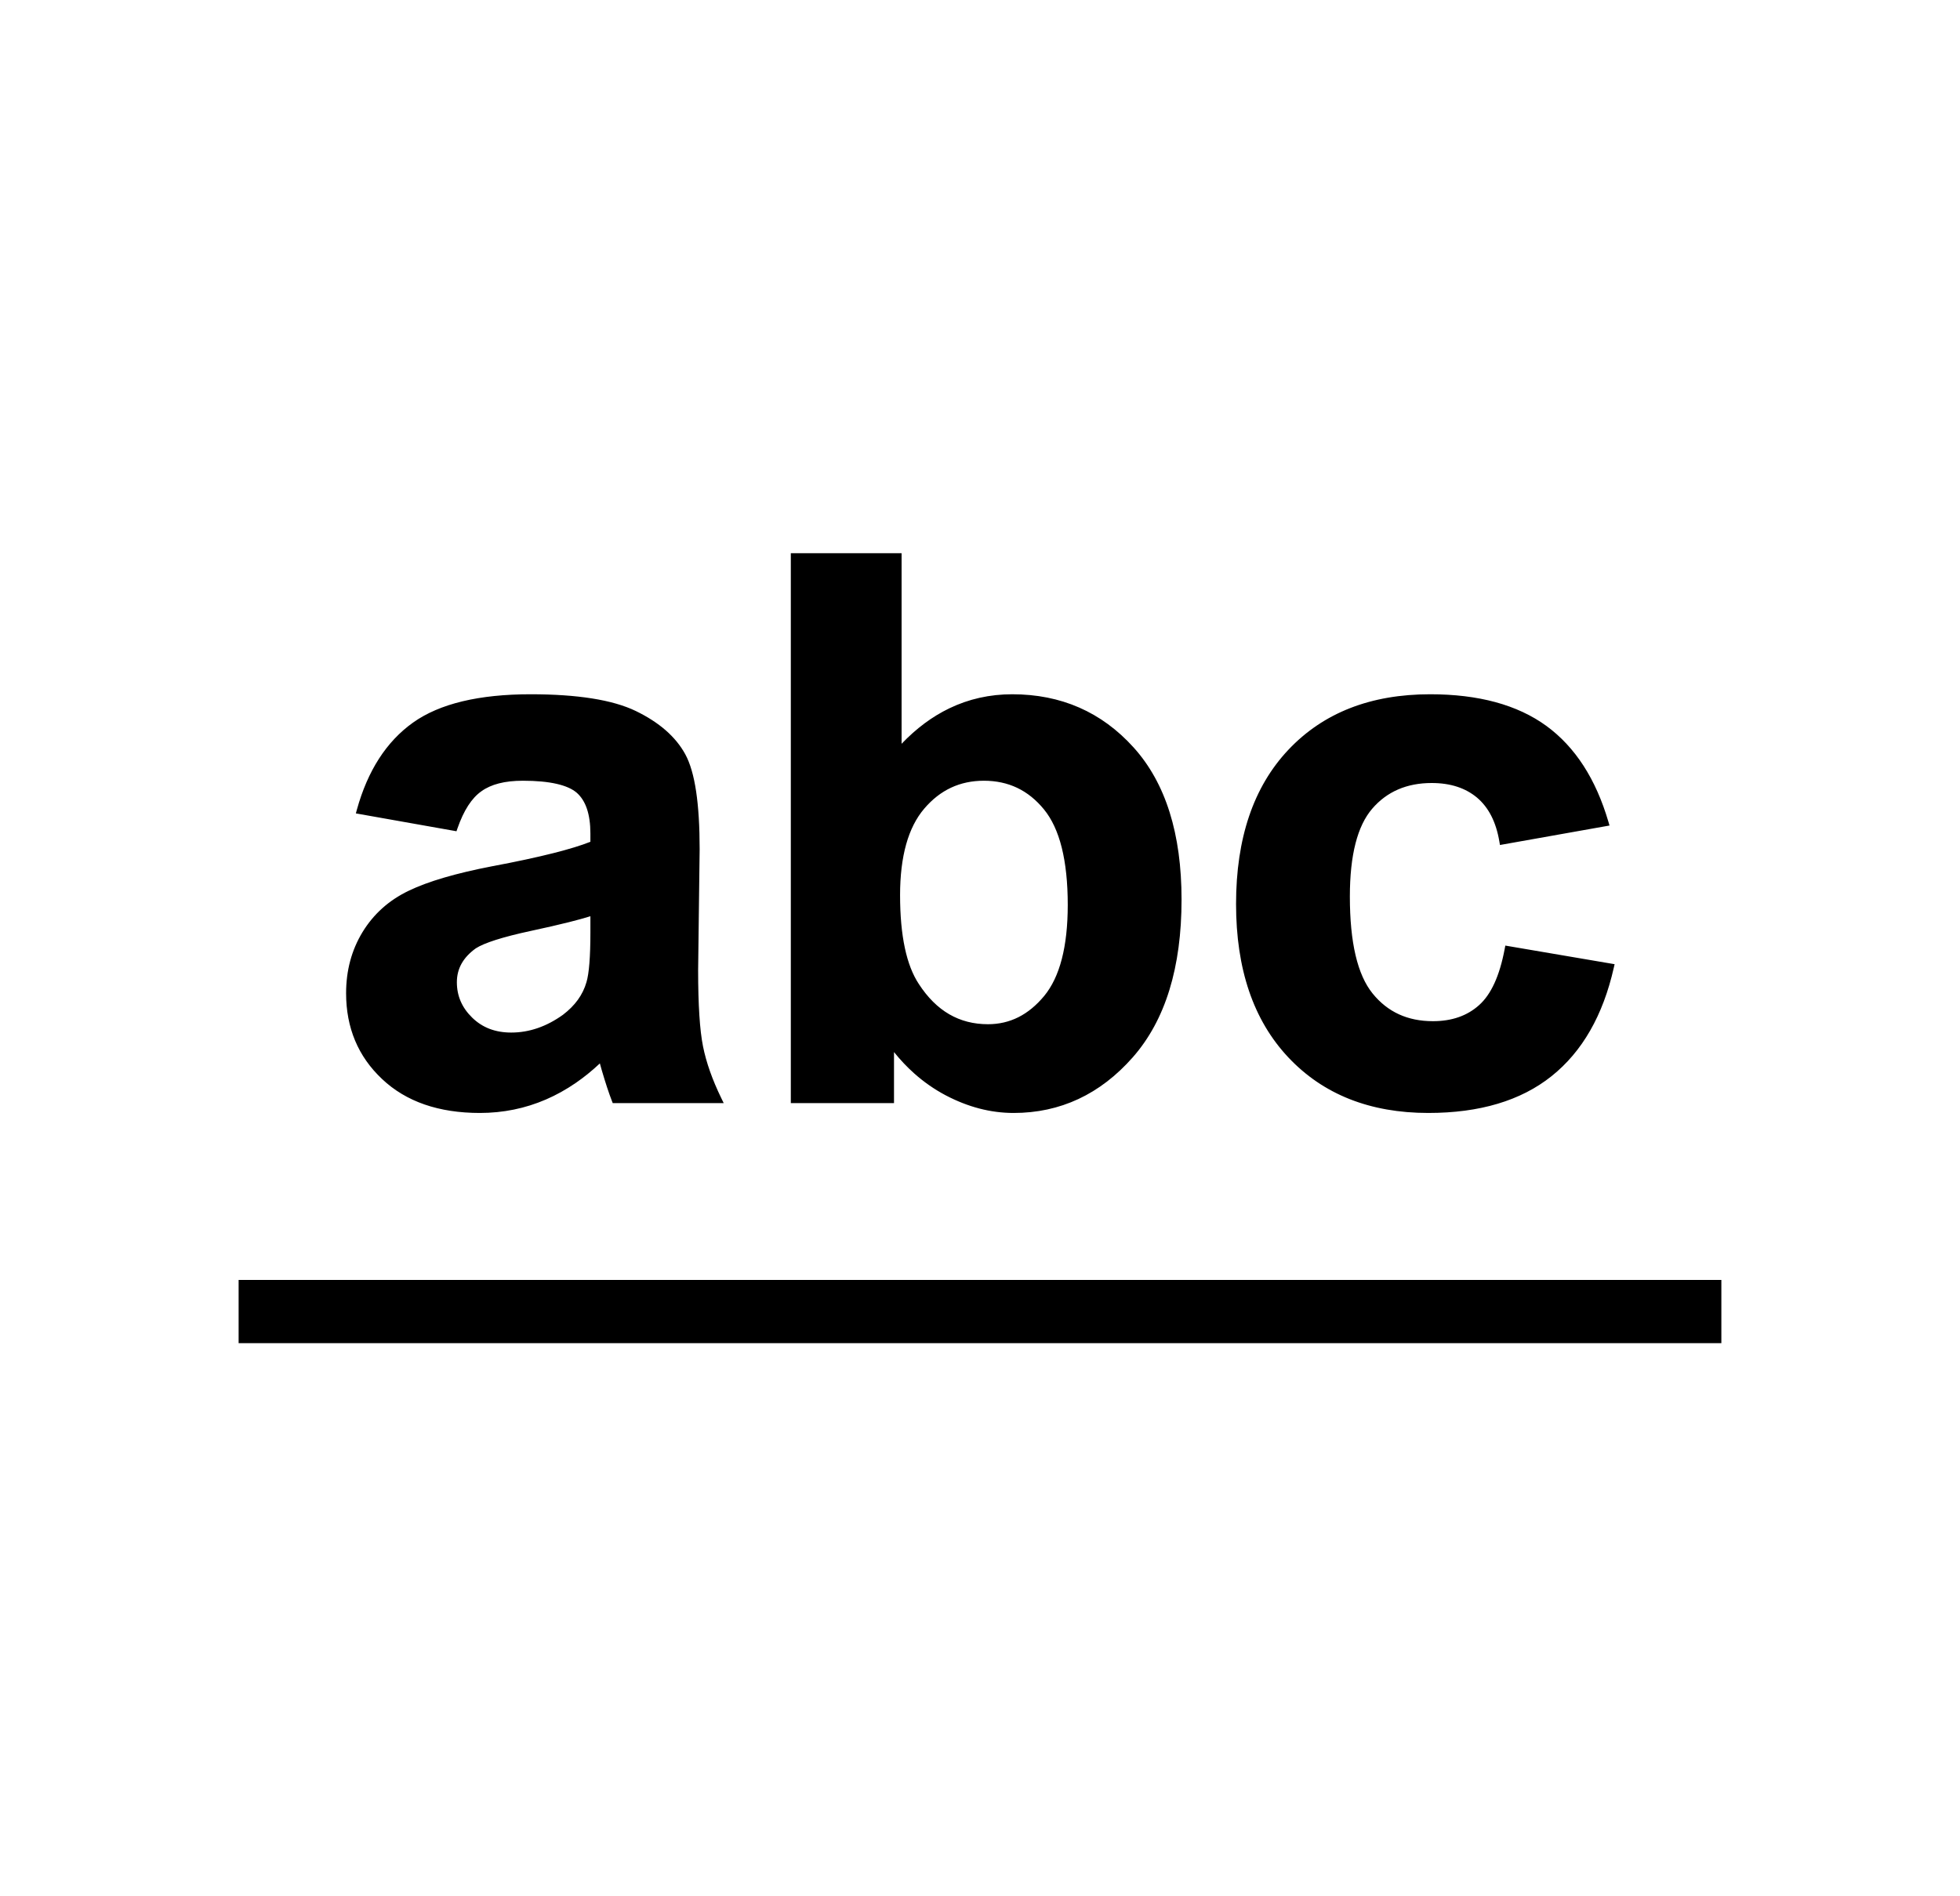<?xml version="1.0" encoding="UTF-8"?>
<!DOCTYPE svg PUBLIC "-//W3C//DTD SVG 1.1//EN" "http://www.w3.org/Graphics/SVG/1.1/DTD/svg11.dtd">
<!-- Creator: CorelDRAW SE (64-Bit) -->
<svg xmlns="http://www.w3.org/2000/svg" xml:space="preserve" width="21.872mm" height="21.167mm" version="1.1" style="shape-rendering:geometricPrecision; text-rendering:geometricPrecision; image-rendering:optimizeQuality; fill-rule:evenodd; clip-rule:evenodd"
viewBox="0 0 2187.22 2116.66"
 xmlns:xlink="http://www.w3.org/1999/xlink"
 xmlns:xodm="http://www.corel.com/coreldraw/odm/2003">
 <defs>
  <style type="text/css">
   <![CDATA[
    .fil0 {fill:black;fill-rule:nonzero}
   ]]>
  </style>
 </defs>
 <g id="Warstwa_x0020_1">
  <path class="fil0" d="M506.22 927.26l-109.11 -19.36 1.11 -4.03c6.03,-21.81 14.27,-40.82 24.66,-56.98 10.48,-16.31 23.18,-29.77 38.04,-40.36 14.84,-10.57 33.29,-18.5 55.27,-23.76 21.83,-5.22 47.15,-7.85 75.91,-7.85 26.02,0 48.85,1.55 68.4,4.63 19.68,3.1 36.08,7.81 49.1,14.1 12.95,6.29 24.04,13.44 33.2,21.42 9.25,8.08 16.6,17.04 21.96,26.89 5.38,9.88 9.43,23.73 12.08,41.52 2.6,17.47 3.92,38.91 3.92,64.3l-1.7 135.47c0.01,19.21 0.47,35.91 1.38,50.04 0.89,14.02 2.26,25.57 4.06,34.59 1.79,9 4.41,18.34 7.79,27.93 3.41,9.67 7.64,19.69 12.64,29.98l2.67 5.48 -123.83 0 -0.95 -2.44c-1.61,-4.16 -3.44,-9.24 -5.38,-15.16 -1.76,-5.35 -3.74,-11.7 -5.88,-19.01l-2.15 -7.69c-8.69,8.15 -17.64,15.41 -26.82,21.73 -10.79,7.42 -21.97,13.63 -33.47,18.59 -11.48,4.95 -23.39,8.71 -35.68,11.21 -12.29,2.5 -24.95,3.78 -37.93,3.78 -22.9,0 -43.48,-3.15 -61.66,-9.43 -18.26,-6.31 -34.11,-15.81 -47.47,-28.44 -13.37,-12.57 -23.43,-26.89 -30.12,-42.87 -6.68,-15.98 -10.04,-33.63 -10.04,-52.89 0,-12.68 1.53,-24.74 4.58,-36.11 3.04,-11.36 7.65,-22.1 13.77,-32.18 6.11,-10 13.45,-18.87 22,-26.55 8.53,-7.66 18.34,-14.19 29.4,-19.5 10.85,-5.25 24.08,-10.16 39.63,-14.73 15.5,-4.54 33.4,-8.79 53.6,-12.68 26.89,-5.03 49.69,-9.95 68.35,-14.66 17.36,-4.39 31.16,-8.63 41.29,-12.65l0 -9.17c0,-10.88 -1.32,-20.15 -3.92,-27.79 -2.52,-7.4 -6.29,-13.32 -11.27,-17.74 -5.07,-4.37 -12.55,-7.69 -22.38,-9.95 -10.14,-2.33 -22.75,-3.5 -37.78,-3.5 -10.08,0 -19,0.98 -26.7,2.96 -7.6,1.95 -14.12,4.86 -19.48,8.73 -5.48,3.82 -10.42,9.17 -14.84,16.01 -4.5,6.96 -8.51,15.53 -12.01,25.61l-1.06 3.08 -3.18 -0.57zm-239.93 501.4l1654.63 0 0 70.56 -1654.63 0 0 -70.56zm392.55 -405.97c-6.7,2.08 -14.73,4.3 -24.05,6.64 -11.82,2.96 -25.85,6.2 -42.04,9.66 -15.96,3.42 -29.18,6.82 -39.56,10.13 -10.14,3.24 -17.59,6.4 -22.23,9.41 -7.07,5.09 -12.41,10.8 -15.92,17.11 -3.46,6.21 -5.21,13.12 -5.21,20.73 0,15.3 5.69,28.38 17.05,39.47 5.69,5.56 12.16,9.75 19.35,12.51 7.26,2.78 15.34,4.18 24.28,4.18 10.01,0 19.83,-1.66 29.4,-4.95 9.65,-3.31 19.12,-8.29 28.28,-14.87 6.67,-5.07 12.24,-10.63 16.64,-16.71 4.35,-6.02 7.59,-12.63 9.65,-19.82 1.41,-4.74 2.51,-11.74 3.24,-20.97 0.74,-9.33 1.12,-20.87 1.12,-34.58l0 -17.94zm223.66 204.77l0 -610.02 123.61 0 0 212.75c16.42,-17.17 34.16,-30.38 53.21,-39.55 21.73,-10.47 45.15,-15.72 70.26,-15.72 27.25,0 52.18,4.95 74.77,14.85 22.61,9.9 42.86,24.76 60.71,44.56 17.86,19.8 31.26,43.93 40.17,72.32 8.86,28.23 13.3,60.73 13.3,97.43 0,37.88 -4.52,71.51 -13.53,100.82 -9.06,29.42 -22.7,54.53 -40.9,75.25 -18.18,20.64 -38.41,36.18 -60.59,46.54 -22.21,10.38 -46.36,15.59 -72.37,15.59 -12.86,0 -25.65,-1.67 -38.33,-4.98 -12.64,-3.3 -25.21,-8.26 -37.67,-14.81 -12.47,-6.62 -24.1,-14.71 -34.84,-24.26 -8.04,-7.15 -15.6,-15.13 -22.65,-23.93l0 56.97 -115.15 0 0 -3.81zm121.92 -228.17c0,22.55 1.78,42.17 5.32,58.77 3.49,16.38 8.71,29.85 15.63,40.3 9.76,15.02 21.06,26.29 33.91,33.74 12.76,7.4 27.17,11.12 43.21,11.12 12.25,0 23.59,-2.62 33.97,-7.84 10.45,-5.24 20.08,-13.2 28.86,-23.8 8.66,-10.55 15.19,-24.25 19.56,-41.04 4.43,-17 6.65,-37.19 6.65,-60.53 0,-24.85 -2.26,-46.21 -6.72,-64.02 -4.42,-17.62 -11.04,-31.8 -19.79,-42.52 -8.75,-10.71 -18.7,-18.75 -29.83,-24.06 -11.1,-5.3 -23.52,-7.97 -37.22,-7.97 -13.42,0 -25.66,2.59 -36.72,7.78 -11.07,5.18 -21.06,13.02 -29.94,23.47 -8.88,10.42 -15.59,23.65 -20.07,39.63 -4.53,16.14 -6.82,35.14 -6.82,56.97zm787.48 -77.11l-118.06 20.99 -0.64 -3.79c-1.84,-10.97 -4.87,-20.58 -9.05,-28.76 -4.14,-8.08 -9.45,-14.86 -15.89,-20.32 -6.45,-5.4 -13.88,-9.47 -22.25,-12.19 -8.44,-2.75 -17.9,-4.13 -28.36,-4.13 -27.77,0 -49.96,9.58 -66.4,28.72 -8.23,9.57 -14.43,22.45 -18.57,38.59 -4.22,16.39 -6.33,36.2 -6.33,59.41 0,51.31 8.47,87.35 25.39,108.23 8.37,10.34 18.16,18.08 29.32,23.2 11.17,5.13 23.85,7.7 38,7.7 10.57,0 20.18,-1.51 28.76,-4.52 8.53,-2.98 16.14,-7.47 22.74,-13.41 6.67,-5.94 12.38,-14.08 17.1,-24.38 4.81,-10.49 8.64,-23.31 11.48,-38.4l0.7 -3.67 121.94 20.77 -0.89 3.9c-6.01,26.62 -14.81,50.03 -26.35,70.17 -11.6,20.25 -26,37.24 -43.15,50.94 -17.16,13.69 -37.24,23.98 -60.25,30.82 -22.87,6.82 -48.65,10.23 -77.3,10.23 -32.49,0 -61.79,-5.18 -87.83,-15.5 -26.1,-10.34 -48.9,-25.88 -68.33,-46.53 -19.48,-20.71 -34.1,-45.39 -43.82,-74 -9.67,-28.5 -14.51,-60.92 -14.51,-97.23 0,-36.74 4.88,-69.42 14.58,-98.09 9.75,-28.77 24.4,-53.48 43.89,-74.12 19.51,-20.66 42.5,-36.16 68.91,-46.47 26.34,-10.28 56.1,-15.42 89.22,-15.42 26.99,0 51.28,2.94 72.81,8.78 21.69,5.89 40.66,14.74 56.85,26.52 16.11,11.77 29.95,26.63 41.52,44.55 11.49,17.81 20.75,38.68 27.77,62.59l1.2 4.08 -4.2 0.74z"/>
 </g>
</svg>
